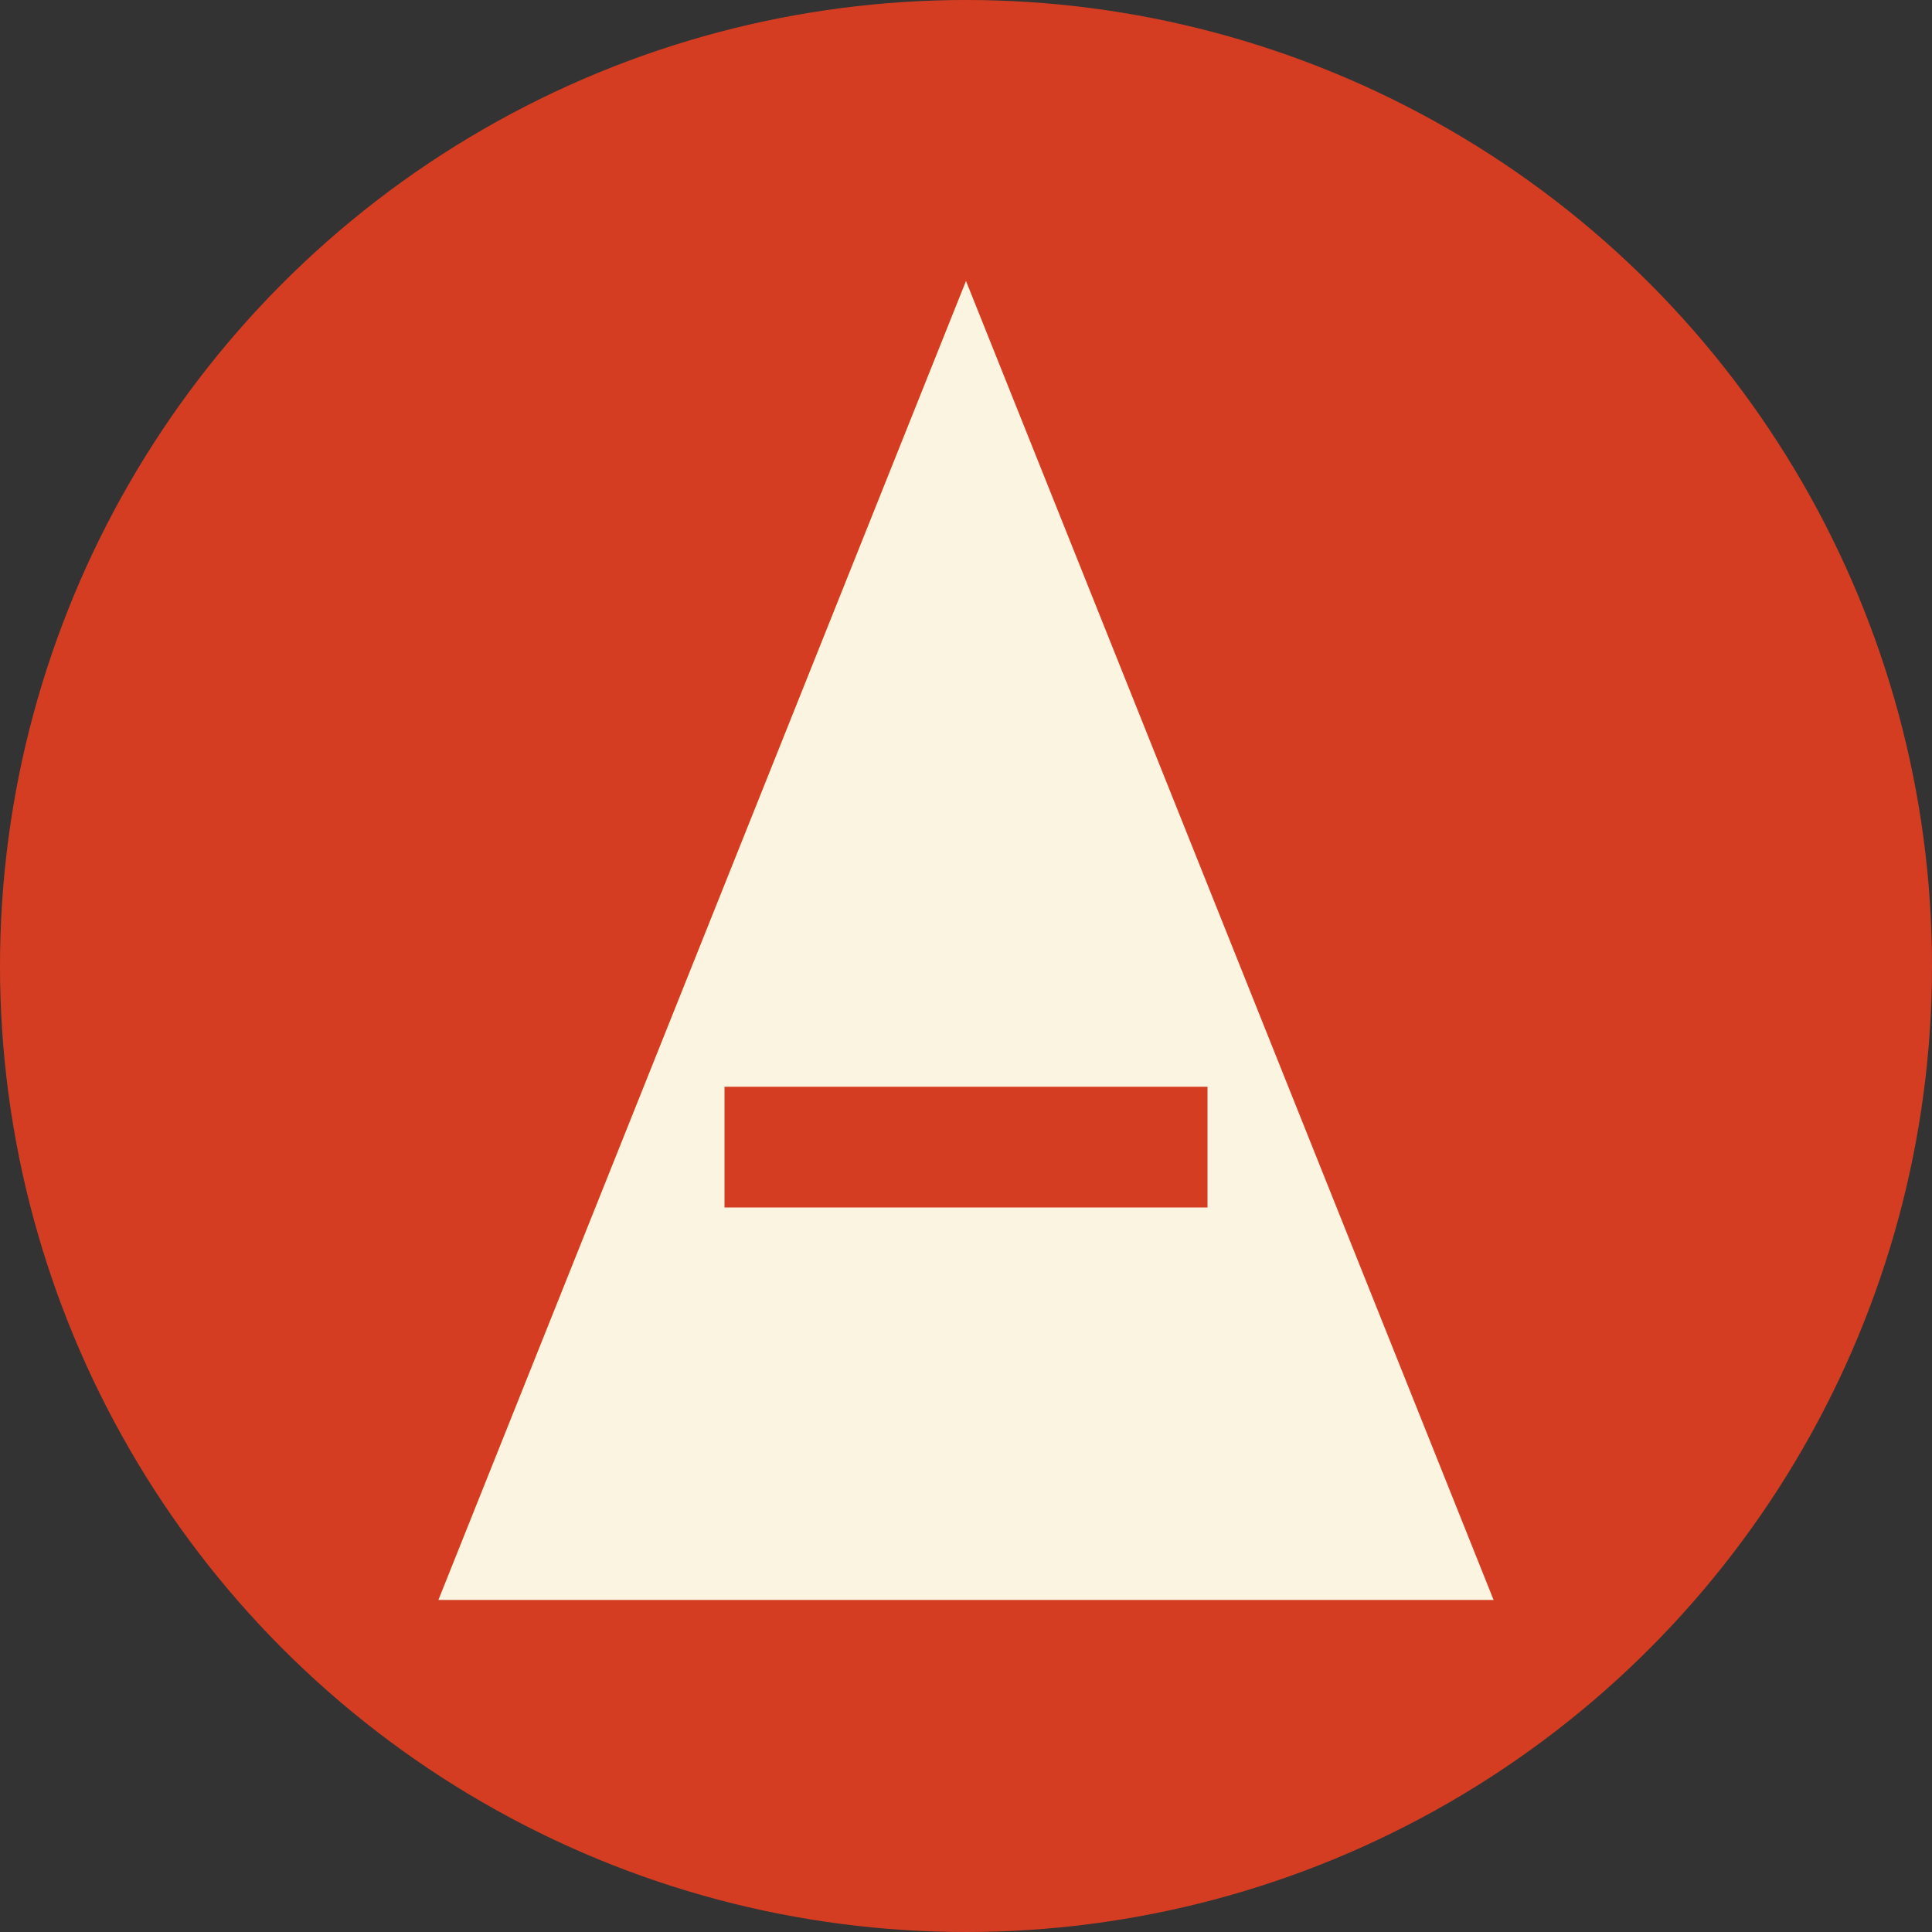 <?xml version="1.0" encoding="UTF-8"?>
<svg width="32" height="32" viewBox="0 0 32 32" fill="none" xmlns="http://www.w3.org/2000/svg">
  <rect x="0" y="0" width="32" height="32" fill="#333333" stroke="none"/>
  <!-- Background circle -->
  <circle cx="16" cy="16" r="16" fill="#D53D22"/>
  <!-- Letter A -->
  <path 
    d="M16 6L24 26H8L16 6Z" 
    fill="#FBF4E0"
    stroke="#FBF4E0"
    stroke-width="1"
  />
  <!-- Crossbar of the A -->
  <rect 
    x="12" 
    y="18" 
    width="8" 
    height="2" 
    fill="#D53D22"
  />
</svg> 